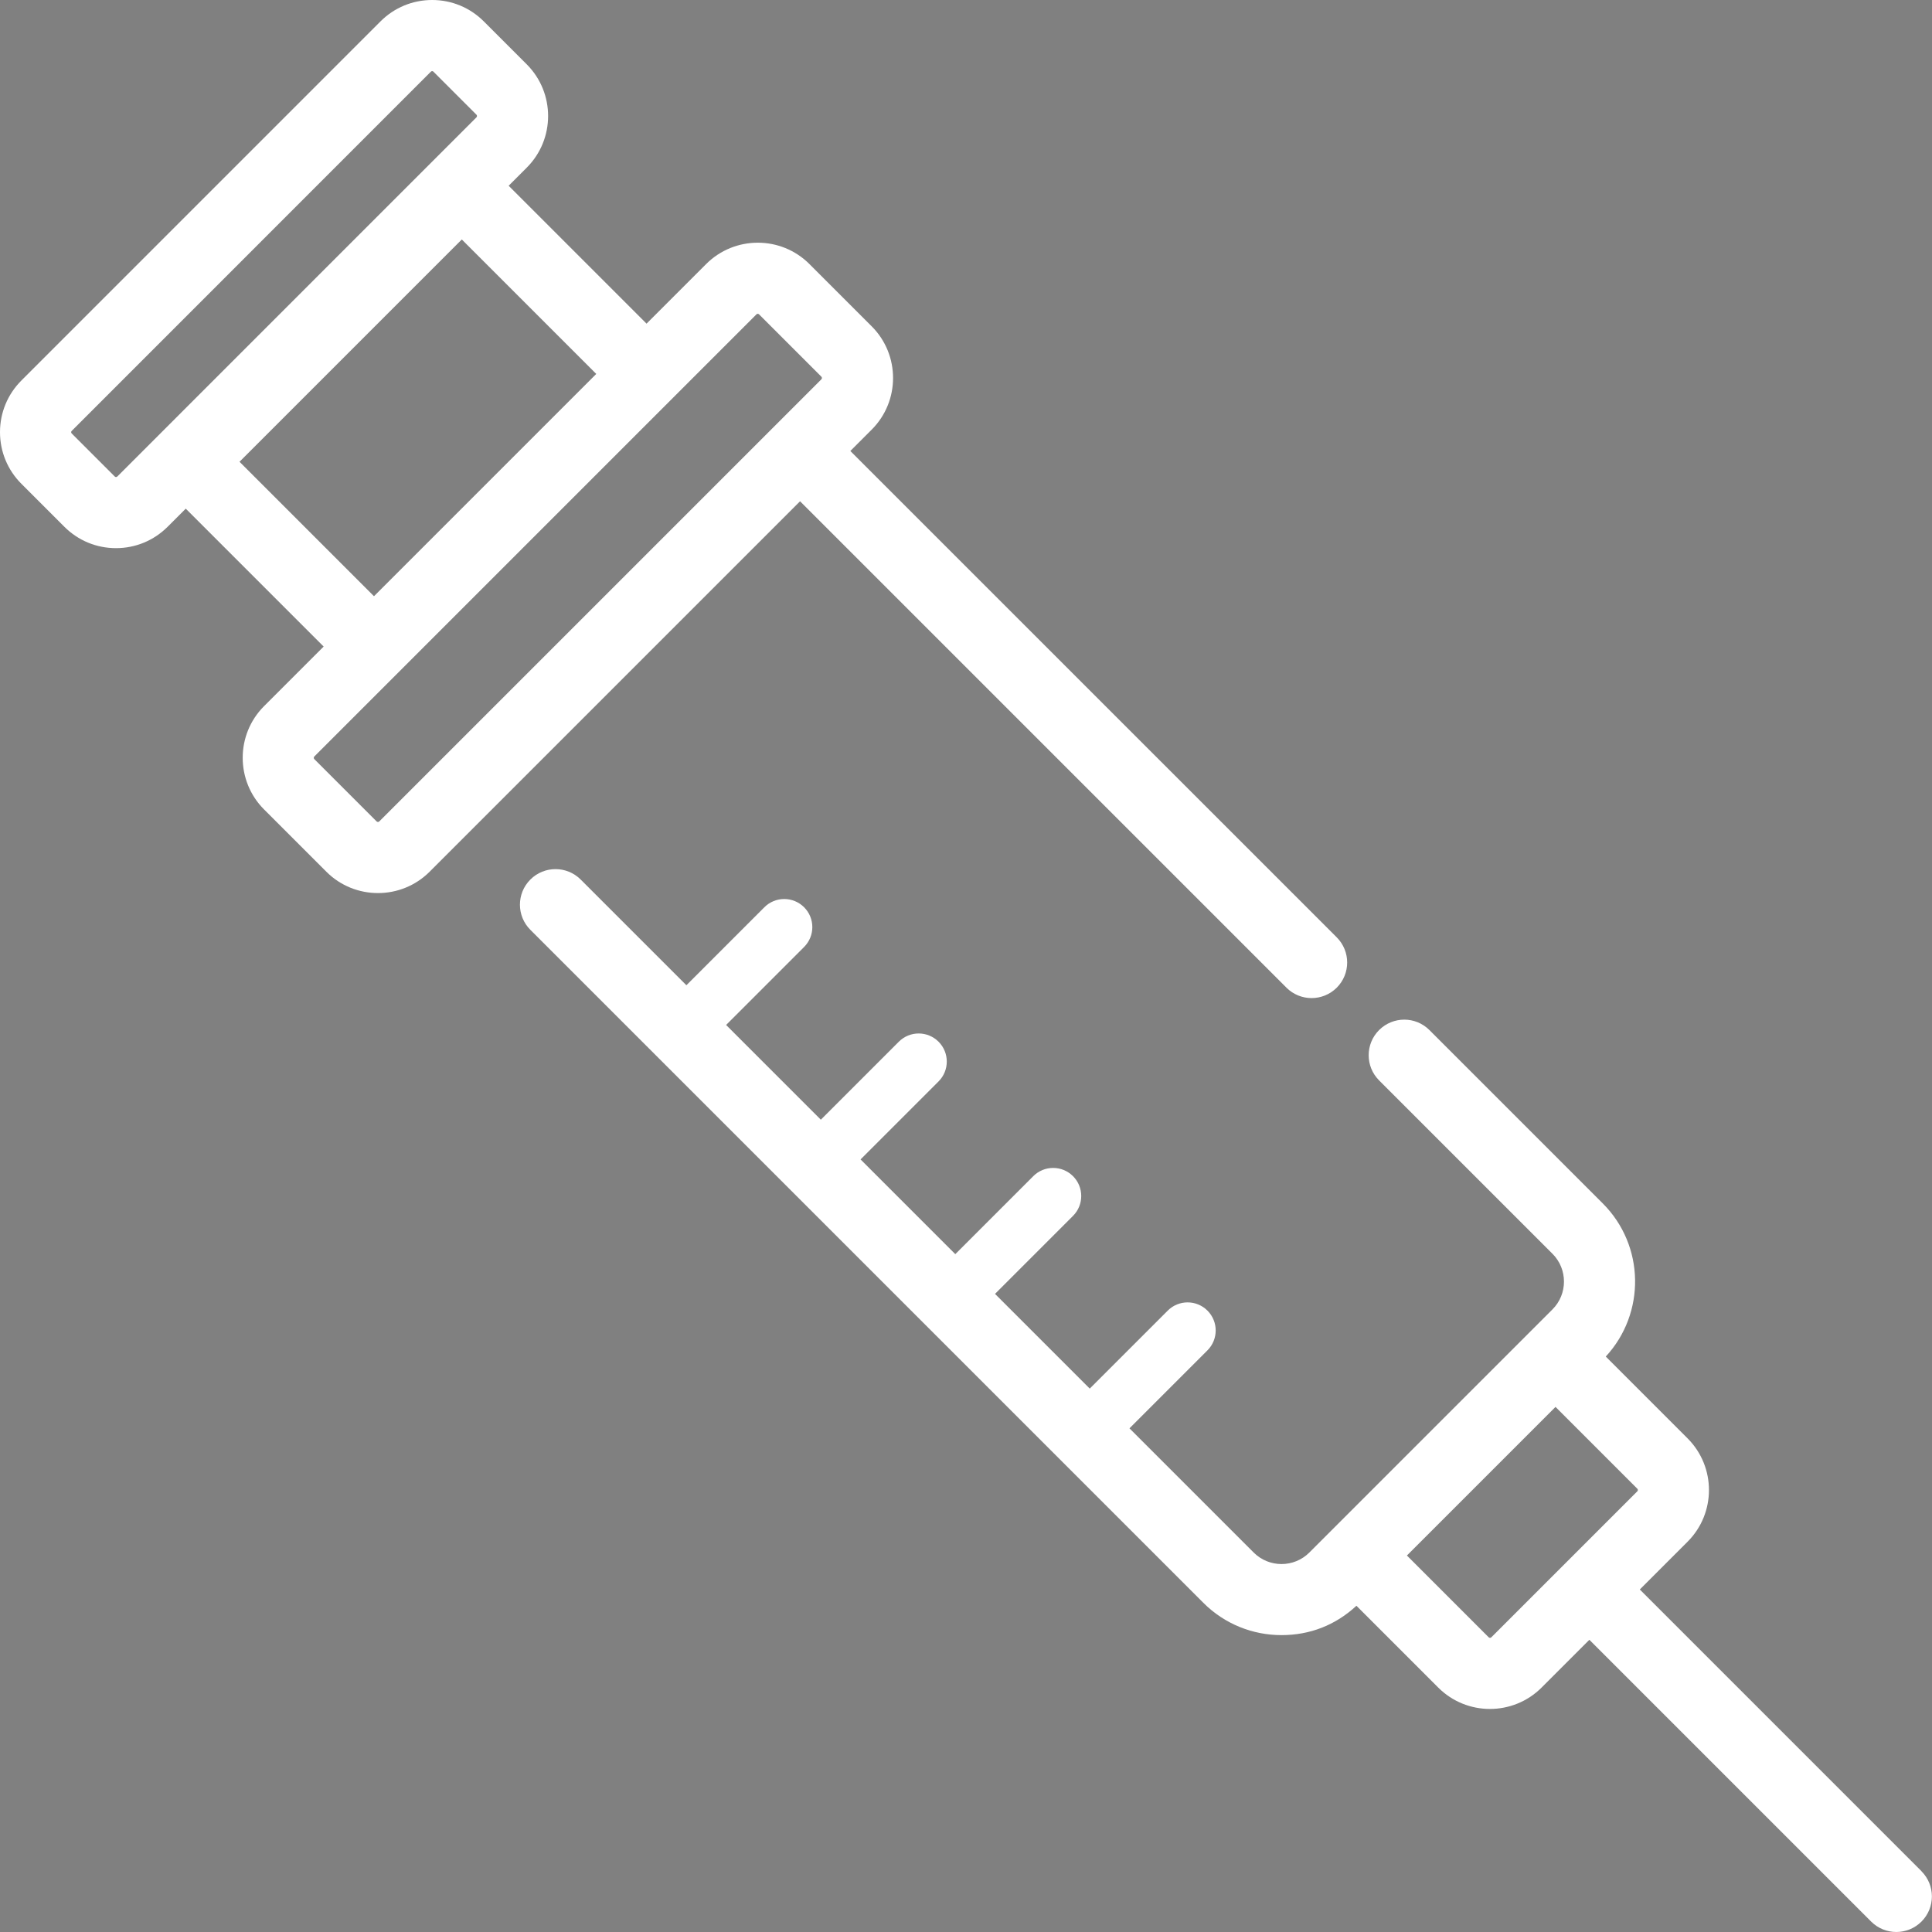 <?xml version="1.0" encoding="UTF-8"?>
<svg id="Capa_1" data-name="Capa 1" xmlns="http://www.w3.org/2000/svg" viewBox="0 0 516 516">
  <rect x="0" y="0" width="516" height="516" fill="#808080" stroke="none"/>
  <defs>
    <style>
      .cls-1 {
        fill: #fff;
      }

      .cls-2 {
        fill: none;
      }
    </style>
  </defs>
  <path class="cls-2" d="M127.26,30.63l-11.48-11.48s-.15-.15-.35-.15-.31.11-.35.15L19.15,115.07s-.15.15-.15.35.11.31.15.35l11.48,11.48s.15.15.35.15.31-.11.35-.15L127.26,31.34c.19-.19.19-.51,0-.71Z"/>
  <path class="cls-2" d="M437.29,397.6l-21.84-21.84-39.69,39.69,21.84,21.84c.2.2.51.2.71,0l19.48-19.48s0,0,0-.01,0,0,.01,0l19.48-19.48c.2-.19.2-.51,0-.71Z"/>
  <path class="cls-2" d="M106.6,179.4s0,0-.01.01l-22.63,22.63c-.19.19-.2.51,0,.71l16.64,16.64c.2.19.51.19.71,0l118.08-118.08c.2-.2.19-.51,0-.71l-16.64-16.64c-.1-.1-.23-.15-.35-.15s-.26.05-.35.15l-22.62,22.62s-.01.01-.02.02l-72.8,72.8Z"/>
  <rect class="cls-2" x="69.63" y="86.21" width="83.96" height="50.78" transform="translate(-46.23 111.61) rotate(-45)"/>
  <rect x="367.54" y="395.61" width="56.13" height="0" transform="translate(-163.87 395.61) rotate(-45)"/>
  <polygon points="408.73 355.61 355.61 408.73 355.6 408.74 408.74 355.6 408.73 355.61"/>
  <polygon points="417.79 417.81 417.81 417.79 417.8 417.8 417.79 417.81"/>
  <rect x="87.58" y="129.56" width="83.96" height="0" transform="translate(-53.66 129.56) rotate(-45)"/>
  <path d="M106.6,179.4l72.8-72.8s.01-.01.02-.02l-72.83,72.83s0,0,.01-.01Z"/>
  <g>
    <path class="cls-1" d="M343.58,263.79c1.86,1.85,4.29,2.78,6.72,2.78s4.86-.93,6.72-2.78c3.71-3.71,3.71-9.73,0-13.44L227.11,120.45l5.71-5.71c7.6-7.6,7.6-19.97,0-27.58l-16.64-16.64c-7.6-7.6-19.97-7.6-27.58,0l-15.92,15.92-36.83-36.83,4.84-4.84c7.6-7.6,7.6-19.97,0-27.58l-11.48-11.48c-3.68-3.68-8.58-5.71-13.79-5.71s-10.11,2.03-13.79,5.71L5.71,101.63c-3.68,3.68-5.71,8.58-5.71,13.79s2.03,10.11,5.71,13.79l11.48,11.48c3.68,3.68,8.58,5.71,13.79,5.71h0c5.21,0,10.1-2.03,13.79-5.71h0l4.84-4.84,36.83,36.83-15.92,15.92c-7.6,7.6-7.6,19.97,0,27.58l16.64,16.64c3.8,3.8,8.79,5.7,13.79,5.7s9.99-1.9,13.79-5.7l98.94-98.94,129.91,129.91ZM31.34,127.26s-.15.15-.35.15-.31-.11-.35-.15l-11.48-11.48s-.15-.15-.15-.35.11-.31.15-.35L115.07,19.15s.15-.15.35-.15.31.11.35.15l11.48,11.48c.19.2.19.51,0,.71L31.34,127.26ZM63.97,123.33l59.37-59.37,35.91,35.91h0s-59.37,59.37-59.37,59.37h0s-35.91-35.91-35.91-35.91ZM101.3,219.39c-.2.19-.51.19-.71,0l-16.64-16.64c-.2-.2-.19-.51,0-.71l22.63-22.63,72.83-72.83,22.62-22.62c.1-.1.23-.15.35-.15s.26.05.35.15l16.64,16.64c.19.19.2.51,0,.71l-118.08,118.08Z"/>
    <path class="cls-1" d="M513.22,499.78l-75.26-75.26,12.77-12.77c7.6-7.6,7.6-19.97,0-27.58l-21.86-21.86c10.7-11.56,10.44-29.66-.79-40.89l-46.31-46.31c-3.71-3.71-9.72-3.71-13.44,0-3.71,3.71-3.71,9.73,0,13.44l46.31,46.31c4.09,4.09,4.09,10.76,0,14.85l-5.9,5.9-53.15,53.15-5.9,5.9c-4.09,4.09-10.75,4.09-14.85,0l-33.18-33.18,20.83-20.83c2.93-2.93,2.93-7.68,0-10.61-2.93-2.93-7.68-2.93-10.61,0l-20.83,20.83-25.3-25.3,20.83-20.83c2.93-2.93,2.93-7.68,0-10.61-2.93-2.93-7.68-2.93-10.61,0l-20.83,20.83-25.3-25.3,20.83-20.83c2.93-2.93,2.93-7.68,0-10.61-2.93-2.93-7.68-2.93-10.61,0l-20.83,20.83-25.3-25.3,20.83-20.83c2.93-2.93,2.93-7.68,0-10.61-2.93-2.93-7.68-2.93-10.61,0l-20.83,20.83-28.23-28.23c-3.71-3.71-9.73-3.71-13.44,0-3.71,3.71-3.71,9.72,0,13.43l179.74,179.74c5.75,5.75,13.3,8.63,20.86,8.63s14.39-2.62,20.03-7.84l21.86,21.86c3.8,3.8,8.8,5.7,13.79,5.7s9.99-1.9,13.79-5.7l12.77-12.77,75.26,75.26c1.86,1.85,4.29,2.78,6.72,2.78s4.86-.93,6.72-2.78c3.71-3.71,3.71-9.73,0-13.44ZM437.29,398.31l-19.48,19.48-.02.02-19.48,19.48c-.2.2-.51.2-.71,0l-21.84-21.84h0s39.69-39.69,39.69-39.69h0s21.84,21.84,21.84,21.84c.2.19.2.51,0,.71Z"/>
  </g>
</svg>